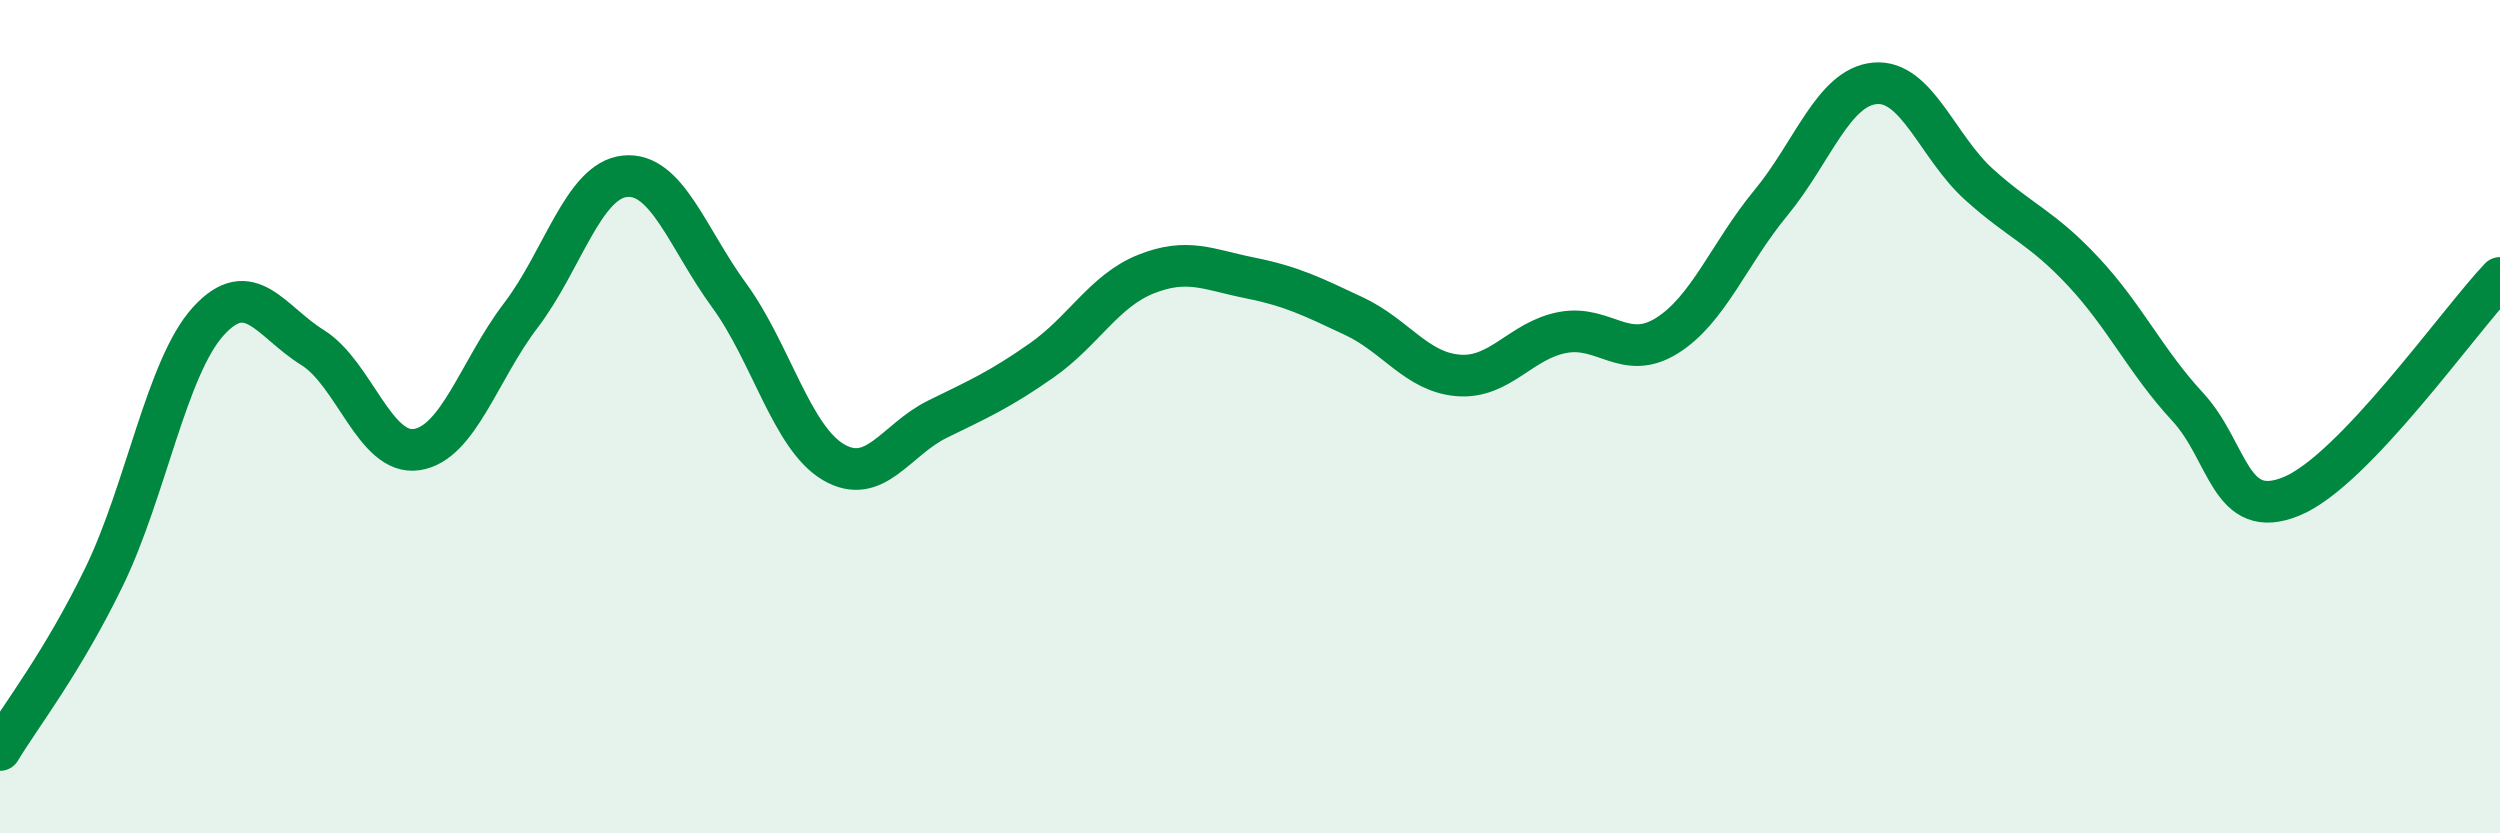 
    <svg width="60" height="20" viewBox="0 0 60 20" xmlns="http://www.w3.org/2000/svg">
      <path
        d="M 0,18 C 0.5,17.17 1.5,15.9 2.5,13.84 C 3.5,11.78 4,8.81 5,7.71 C 6,6.61 6.5,7.72 7.5,8.34 C 8.5,8.96 9,10.94 10,10.79 C 11,10.64 11.5,8.88 12.5,7.57 C 13.5,6.26 14,4.33 15,4.23 C 16,4.13 16.5,5.72 17.5,7.09 C 18.5,8.46 19,10.5 20,11.09 C 21,11.68 21.5,10.55 22.5,10.06 C 23.5,9.57 24,9.35 25,8.65 C 26,7.95 26.5,6.98 27.5,6.58 C 28.5,6.18 29,6.47 30,6.67 C 31,6.87 31.5,7.12 32.5,7.59 C 33.5,8.06 34,8.93 35,9.01 C 36,9.09 36.5,8.17 37.5,7.98 C 38.5,7.79 39,8.68 40,8.06 C 41,7.44 41.5,6.08 42.5,4.87 C 43.5,3.66 44,2.09 45,2 C 46,1.91 46.5,3.53 47.5,4.43 C 48.5,5.33 49,5.45 50,6.52 C 51,7.59 51.5,8.68 52.5,9.76 C 53.5,10.84 53.5,12.53 55,11.91 C 56.5,11.29 59,7.72 60,6.67L60 20L0 20Z"
        fill="#008740"
        opacity="0.1"
        stroke-linecap="round"
        stroke-linejoin="round"
      />
      <path
        d="M 0,18 C 0.5,17.17 1.5,15.9 2.5,13.84 C 3.5,11.78 4,8.81 5,7.71 C 6,6.61 6.5,7.72 7.5,8.34 C 8.5,8.96 9,10.94 10,10.79 C 11,10.64 11.5,8.88 12.5,7.57 C 13.5,6.26 14,4.33 15,4.23 C 16,4.13 16.5,5.72 17.5,7.09 C 18.5,8.46 19,10.5 20,11.09 C 21,11.68 21.5,10.55 22.5,10.06 C 23.5,9.57 24,9.35 25,8.65 C 26,7.95 26.5,6.98 27.5,6.58 C 28.5,6.18 29,6.47 30,6.67 C 31,6.87 31.5,7.12 32.5,7.59 C 33.5,8.06 34,8.93 35,9.01 C 36,9.09 36.5,8.17 37.5,7.98 C 38.5,7.79 39,8.68 40,8.06 C 41,7.44 41.5,6.08 42.5,4.87 C 43.5,3.66 44,2.09 45,2 C 46,1.91 46.5,3.53 47.5,4.43 C 48.5,5.33 49,5.45 50,6.52 C 51,7.59 51.5,8.68 52.5,9.76 C 53.5,10.84 53.5,12.53 55,11.91 C 56.5,11.29 59,7.72 60,6.67"
        stroke="#008740"
        stroke-width="1"
        fill="none"
        stroke-linecap="round"
        stroke-linejoin="round"
      />
    </svg>
  